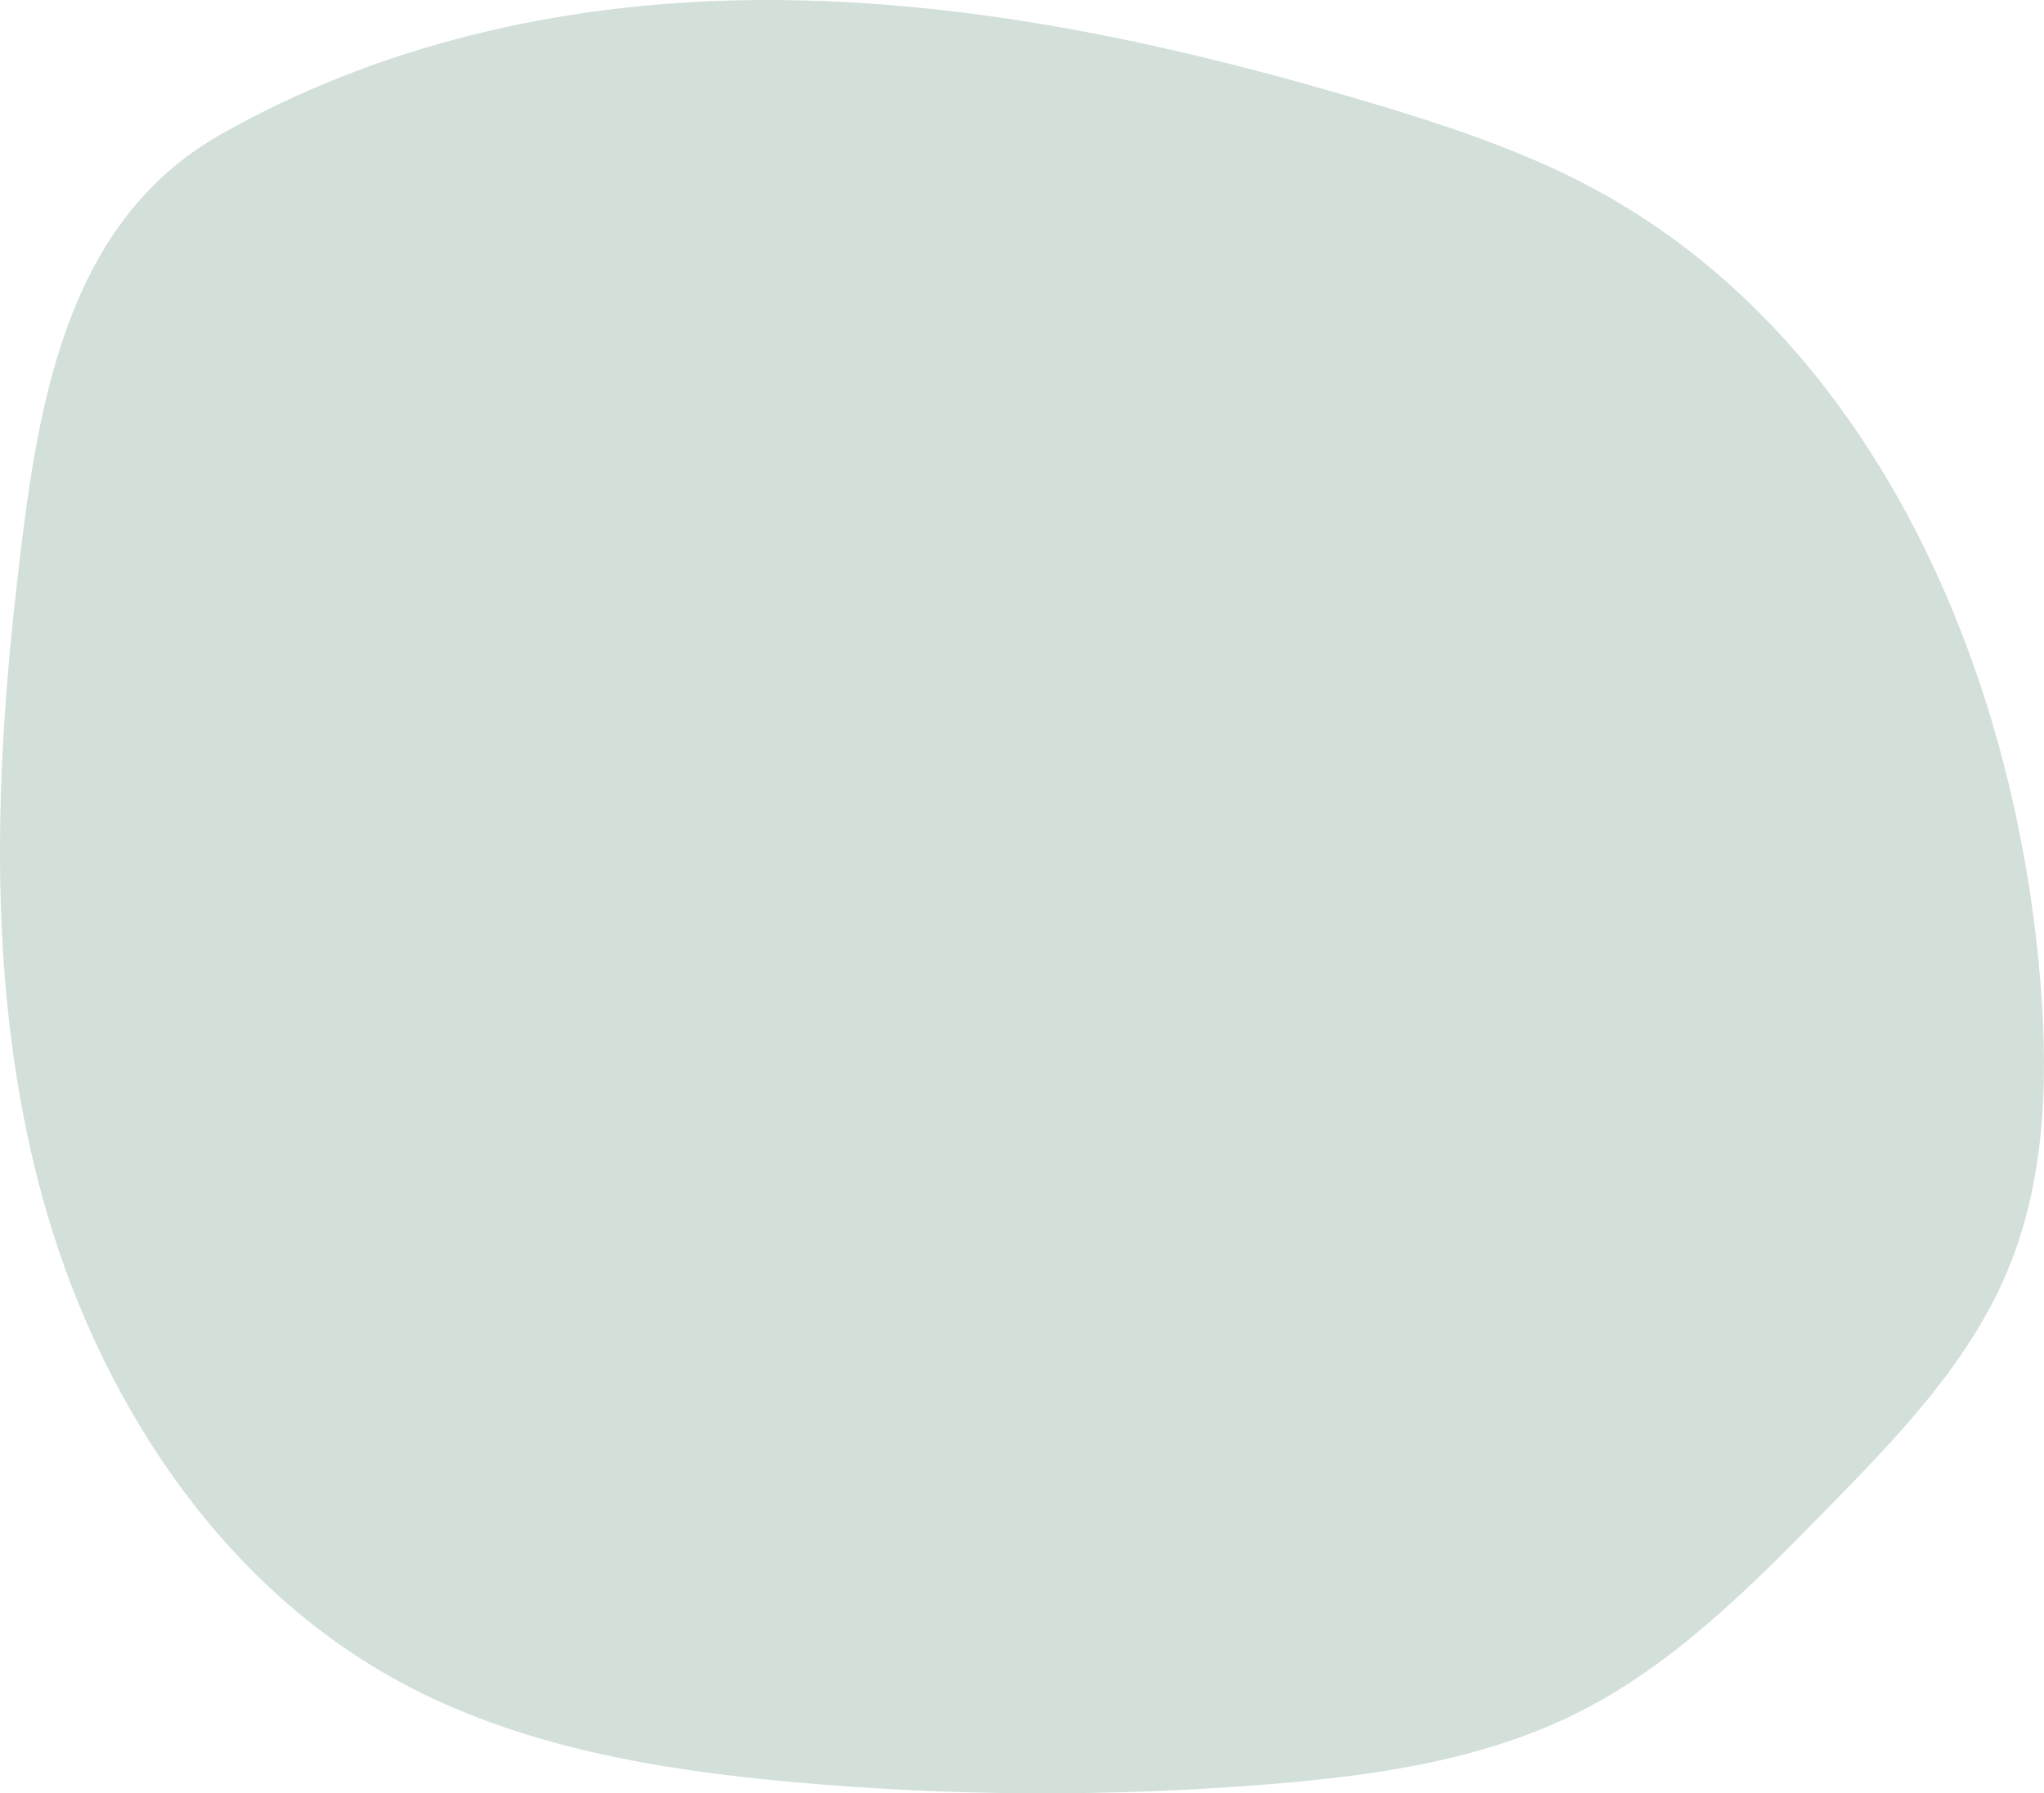 <?xml version="1.0" encoding="UTF-8"?>
<svg id="Layer_2" xmlns="http://www.w3.org/2000/svg" viewBox="0 0 454.94 399.15">
  <defs>
    <style>
      .cls-1 {
        fill: #d2e0d9;
      }
    </style>
  </defs>
  <g id="_レイヤー_1" data-name="レイヤー_1">
    <path class="cls-1" d="M165.16.05c47.51-.86,94.6,9.28,140.13,22.9,16.99,5.08,33.94,10.69,49.55,19.11,60.88,32.82,92.49,103.97,98.97,172.82,2.15,22.85,1.9,46.62-6.93,67.81-8.64,20.74-24.73,37.32-40.46,53.36-16.7,17.03-33.82,34.37-55.13,45.08-21.2,10.66-45.25,14.08-68.91,15.99-35.22,2.85-70.69,2.69-105.89-.48-30.44-2.74-61.36-7.96-88.15-22.66-40.23-22.07-67.04-63.85-79.07-108.13C-2.73,221.57-1.4,174.74,3.85,129.16,8.15,91.84,13.89,50.04,48.85,30.09,84.14,9.95,124.72.78,165.16.05Z"/>
  </g>
</svg>